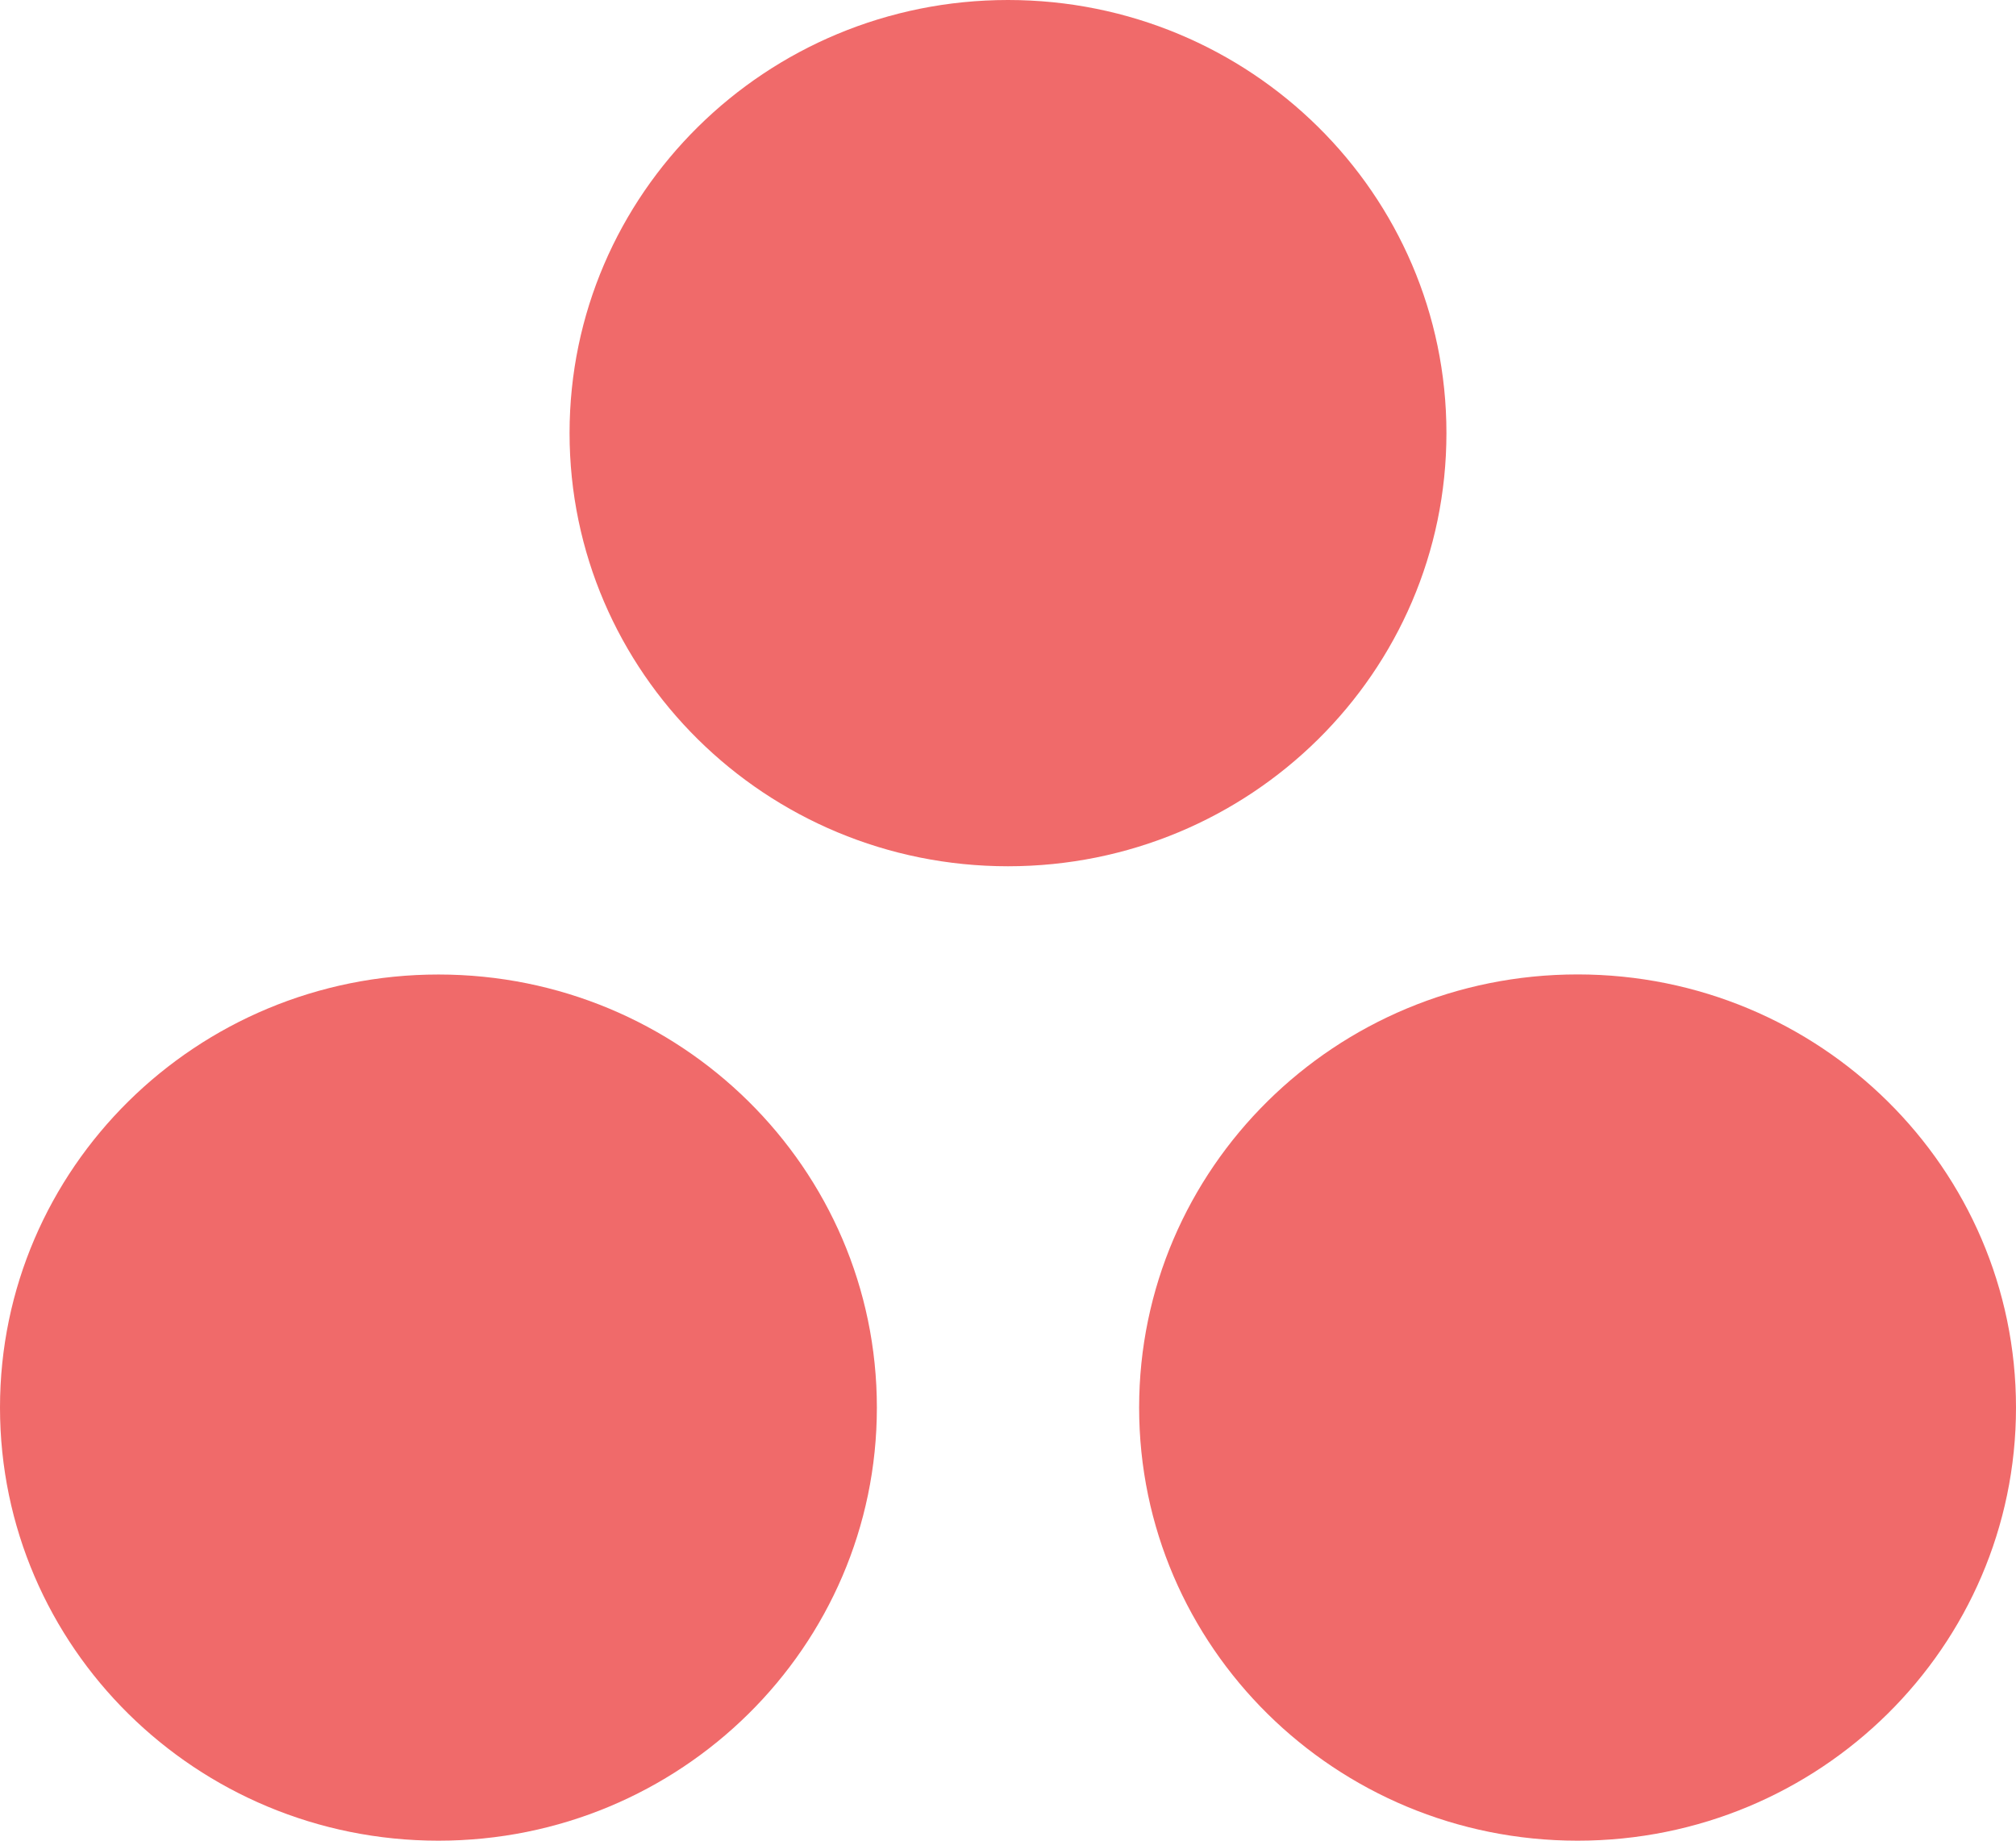 <svg xmlns="http://www.w3.org/2000/svg" width="23" height="21" fill="none"><path fill="#F06A6A" fill-rule="evenodd" d="M17.998 11.117c-2.763 0-5.002 2.213-5.002 4.942S15.236 21 17.998 21C20.76 21 23 18.788 23 16.059c0-2.73-2.24-4.942-5.002-4.942Zm-12.996.001C2.24 11.118 0 13.33 0 16.058 0 18.789 2.24 21 5.002 21c2.763 0 5.002-2.212 5.002-4.941 0-2.73-2.24-4.941-5.002-4.941Zm11.5-6.177c0 2.73-2.24 4.942-5.002 4.942-2.763 0-5.002-2.213-5.002-4.942S8.738 0 11.5 0c2.763 0 5.002 2.212 5.002 4.941Z" clip-rule="evenodd"/></svg>